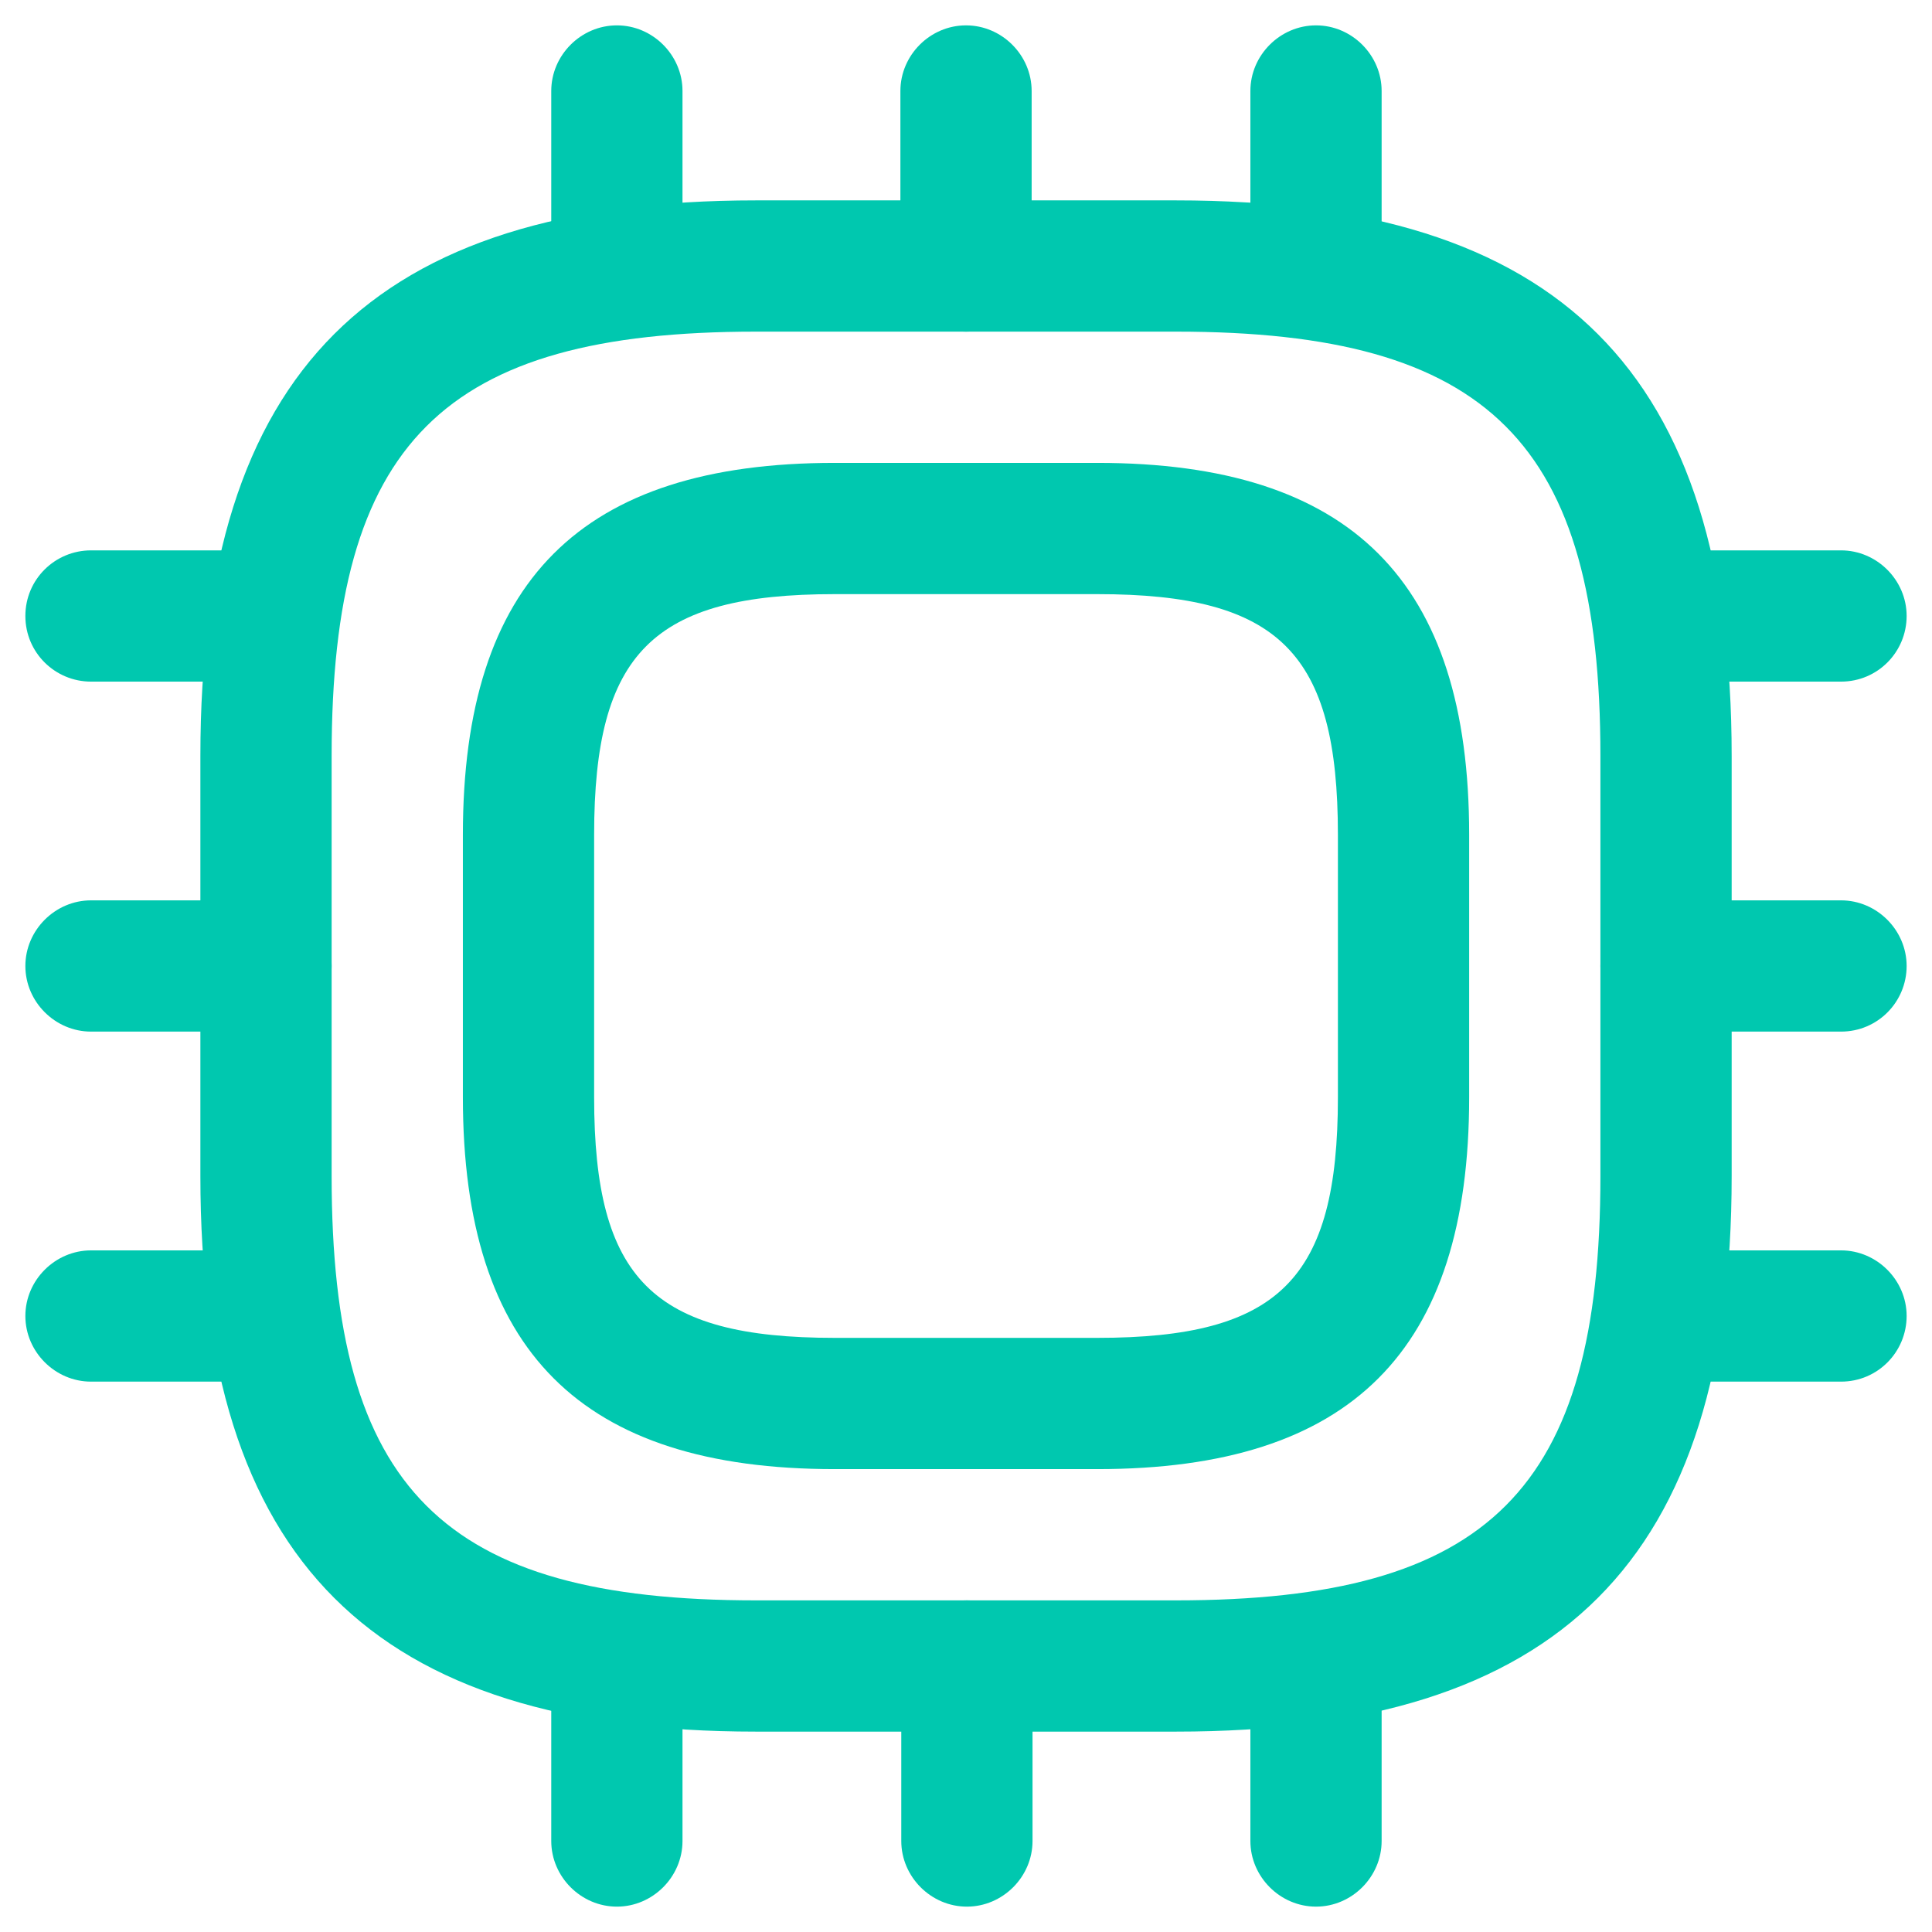 <svg width="46" height="46" viewBox="0 0 46 46" fill="none" xmlns="http://www.w3.org/2000/svg">
<path d="M28 41.229H18C8.854 41.229 4.771 37.146 4.771 28V18C4.771 8.854 8.854 4.771 18 4.771H28C37.146 4.771 41.23 8.854 41.23 18V28C41.23 37.146 37.146 41.229 28 41.229ZM18 7.896C10.542 7.896 7.896 10.541 7.896 18V28C7.896 35.458 10.542 38.104 18 38.104H28C35.459 38.104 38.105 35.458 38.105 28V18C38.105 10.541 35.459 7.896 28 7.896H18Z" fill="#00C8AF"/>
<path d="M26.125 34.979H19.875C13.834 34.979 11.021 32.166 11.021 26.125V19.875C11.021 13.833 13.834 11.021 19.875 11.021H26.125C32.167 11.021 34.98 13.833 34.98 19.875V26.125C34.98 32.166 32.167 34.979 26.125 34.979ZM19.875 14.146C15.542 14.146 14.146 15.541 14.146 19.875V26.125C14.146 30.458 15.542 31.854 19.875 31.854H26.125C30.459 31.854 31.855 30.458 31.855 26.125V19.875C31.855 15.541 30.459 14.146 26.125 14.146H19.875Z" fill="#00C8AF"/>
<path d="M14.688 7.896C13.813 7.896 13.125 7.187 13.125 6.333V2.167C13.125 1.312 13.834 0.604 14.688 0.604C15.542 0.604 16.25 1.312 16.25 2.167V6.333C16.25 7.187 15.542 7.896 14.688 7.896Z" fill="#00C8AF"/>
<path d="M23 7.896C22.146 7.896 21.438 7.187 21.438 6.333V2.167C21.438 1.312 22.146 0.604 23 0.604C23.855 0.604 24.563 1.312 24.563 2.167V6.333C24.563 7.187 23.855 7.896 23 7.896Z" fill="#00C8AF"/>
<path d="M31.334 7.896C30.48 7.896 29.771 7.187 29.771 6.333V2.167C29.771 1.312 30.48 0.604 31.334 0.604C32.188 0.604 32.896 1.312 32.896 2.167V6.333C32.896 7.187 32.188 7.896 31.334 7.896Z" fill="#00C8AF"/>
<path d="M43.834 16.229H39.667C38.813 16.229 38.105 15.521 38.105 14.666C38.105 13.812 38.813 13.104 39.667 13.104H43.834C44.688 13.104 45.396 13.812 45.396 14.666C45.396 15.521 44.709 16.229 43.834 16.229Z" fill="#00C8AF"/>
<path d="M43.834 24.562H39.667C38.813 24.562 38.105 23.854 38.105 23C38.105 22.146 38.813 21.437 39.667 21.437H43.834C44.688 21.437 45.396 22.146 45.396 23C45.396 23.854 44.709 24.562 43.834 24.562Z" fill="#00C8AF"/>
<path d="M43.834 32.896H39.667C38.813 32.896 38.105 32.187 38.105 31.333C38.105 30.479 38.813 29.771 39.667 29.771H43.834C44.688 29.771 45.396 30.479 45.396 31.333C45.396 32.187 44.709 32.896 43.834 32.896Z" fill="#00C8AF"/>
<path d="M31.334 45.396C30.48 45.396 29.771 44.687 29.771 43.833V39.666C29.771 38.812 30.48 38.104 31.334 38.104C32.188 38.104 32.896 38.812 32.896 39.666V43.833C32.896 44.687 32.188 45.396 31.334 45.396Z" fill="#00C8AF"/>
<path d="M23.021 45.396C22.167 45.396 21.459 44.687 21.459 43.833V39.666C21.459 38.812 22.167 38.104 23.021 38.104C23.875 38.104 24.584 38.812 24.584 39.666V43.833C24.584 44.687 23.875 45.396 23.021 45.396Z" fill="#00C8AF"/>
<path d="M14.688 45.396C13.834 45.396 13.125 44.687 13.125 43.833V39.666C13.125 38.812 13.834 38.104 14.688 38.104C15.542 38.104 16.25 38.812 16.25 39.666V43.833C16.25 44.687 15.542 45.396 14.688 45.396Z" fill="#00C8AF"/>
<path d="M6.334 16.229H2.167C1.313 16.229 0.604 15.541 0.604 14.666C0.604 13.791 1.313 13.104 2.167 13.104H6.334C7.188 13.104 7.896 13.812 7.896 14.666C7.896 15.521 7.209 16.229 6.334 16.229Z" fill="#00C8AF"/>
<path d="M6.334 24.562H2.167C1.313 24.562 0.604 23.854 0.604 23C0.604 22.146 1.313 21.437 2.167 21.437H6.334C7.188 21.437 7.896 22.146 7.896 23C7.896 23.854 7.209 24.562 6.334 24.562Z" fill="#00C8AF"/>
<path d="M6.334 32.896H2.167C1.313 32.896 0.604 32.187 0.604 31.333C0.604 30.479 1.313 29.771 2.167 29.771H6.334C7.188 29.771 7.896 30.479 7.896 31.333C7.896 32.187 7.209 32.896 6.334 32.896Z" fill="#00C8AF"/>
</svg>
